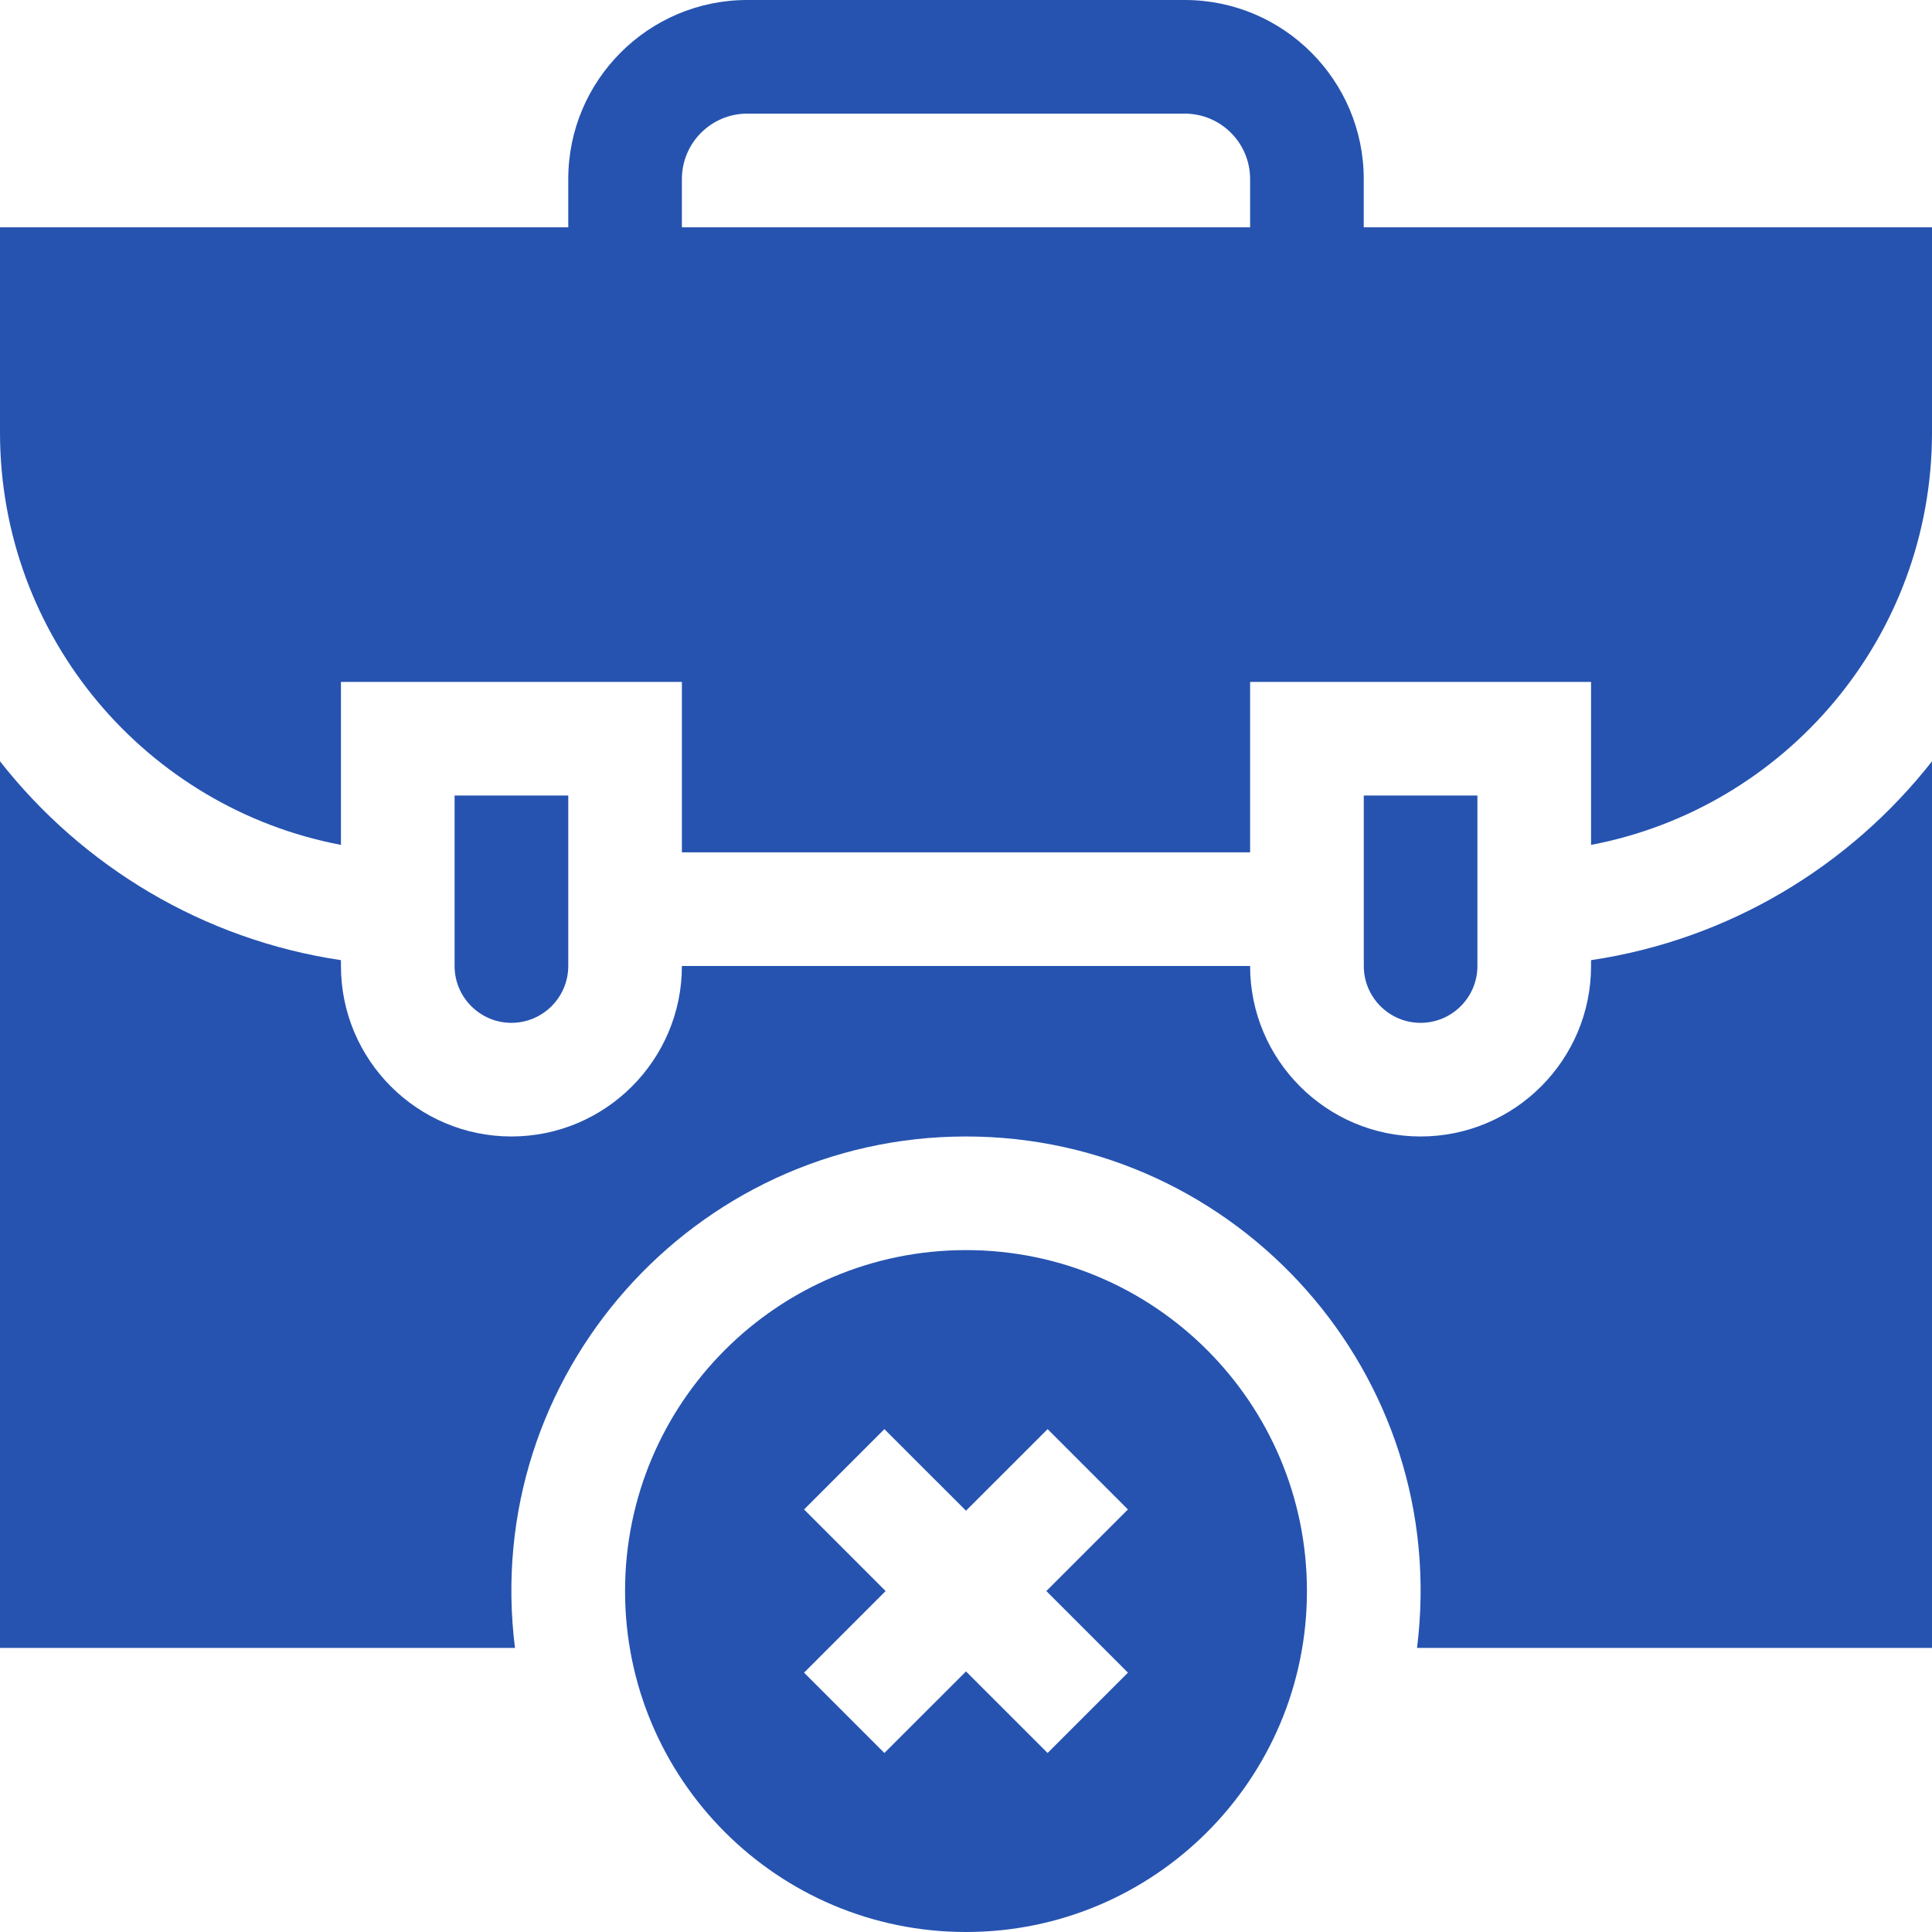 <svg width="38" height="38" viewBox="0 0 38 38" fill="none" xmlns="http://www.w3.org/2000/svg">
<path d="M19 24.588C15.296 24.588 12.294 27.591 12.294 31.294C12.294 34.998 15.296 38 19 38C22.703 38 25.706 34.998 25.706 31.294C25.706 27.591 22.703 24.588 19 24.588ZM22.185 32.899L20.605 34.479L19 32.875L17.395 34.479L15.815 32.899L17.419 31.294L15.815 29.689L17.395 28.109L19 29.714L20.605 28.109L22.185 29.689L20.58 31.294L22.185 32.899Z" fill="#2653B0"/>
<path d="M11.177 19V15.647H8.941V19C8.941 19.616 9.443 20.118 10.059 20.118C10.675 20.118 11.177 19.616 11.177 19Z" fill="#2653B0"/>
<path d="M26.823 4.471V3.521C26.823 1.579 25.244 0 23.303 0H14.697C12.756 0 11.177 1.579 11.177 3.521V4.471H0V8.506C0 12.537 2.887 15.892 6.706 16.618V13.412H13.412V16.765H24.588V13.412H31.294V16.618C35.113 15.892 38 12.537 38 8.506V4.471H26.823ZM13.412 4.471V3.521C13.412 2.812 13.988 2.235 14.697 2.235H23.303C24.012 2.235 24.588 2.812 24.588 3.521V4.471H13.412Z" fill="#2653B0"/>
<path d="M29.059 19V15.647H26.824V19C26.824 19.616 27.325 20.118 27.941 20.118C28.558 20.118 29.059 19.616 29.059 19Z" fill="#2653B0"/>
<path d="M31.294 18.885V19C31.294 20.849 29.79 22.353 27.941 22.353C26.092 22.353 24.588 20.849 24.588 19H13.412C13.412 20.849 11.908 22.353 10.059 22.353C8.21 22.353 6.706 20.849 6.706 19V18.885C3.995 18.482 1.62 17.038 0 14.974V32.412H10.129C9.456 27.047 13.657 22.353 19 22.353C24.343 22.353 28.544 27.047 27.871 32.412H38V14.974C36.38 17.038 34.005 18.482 31.294 18.885Z" fill="#2653B0"/>
</svg>
